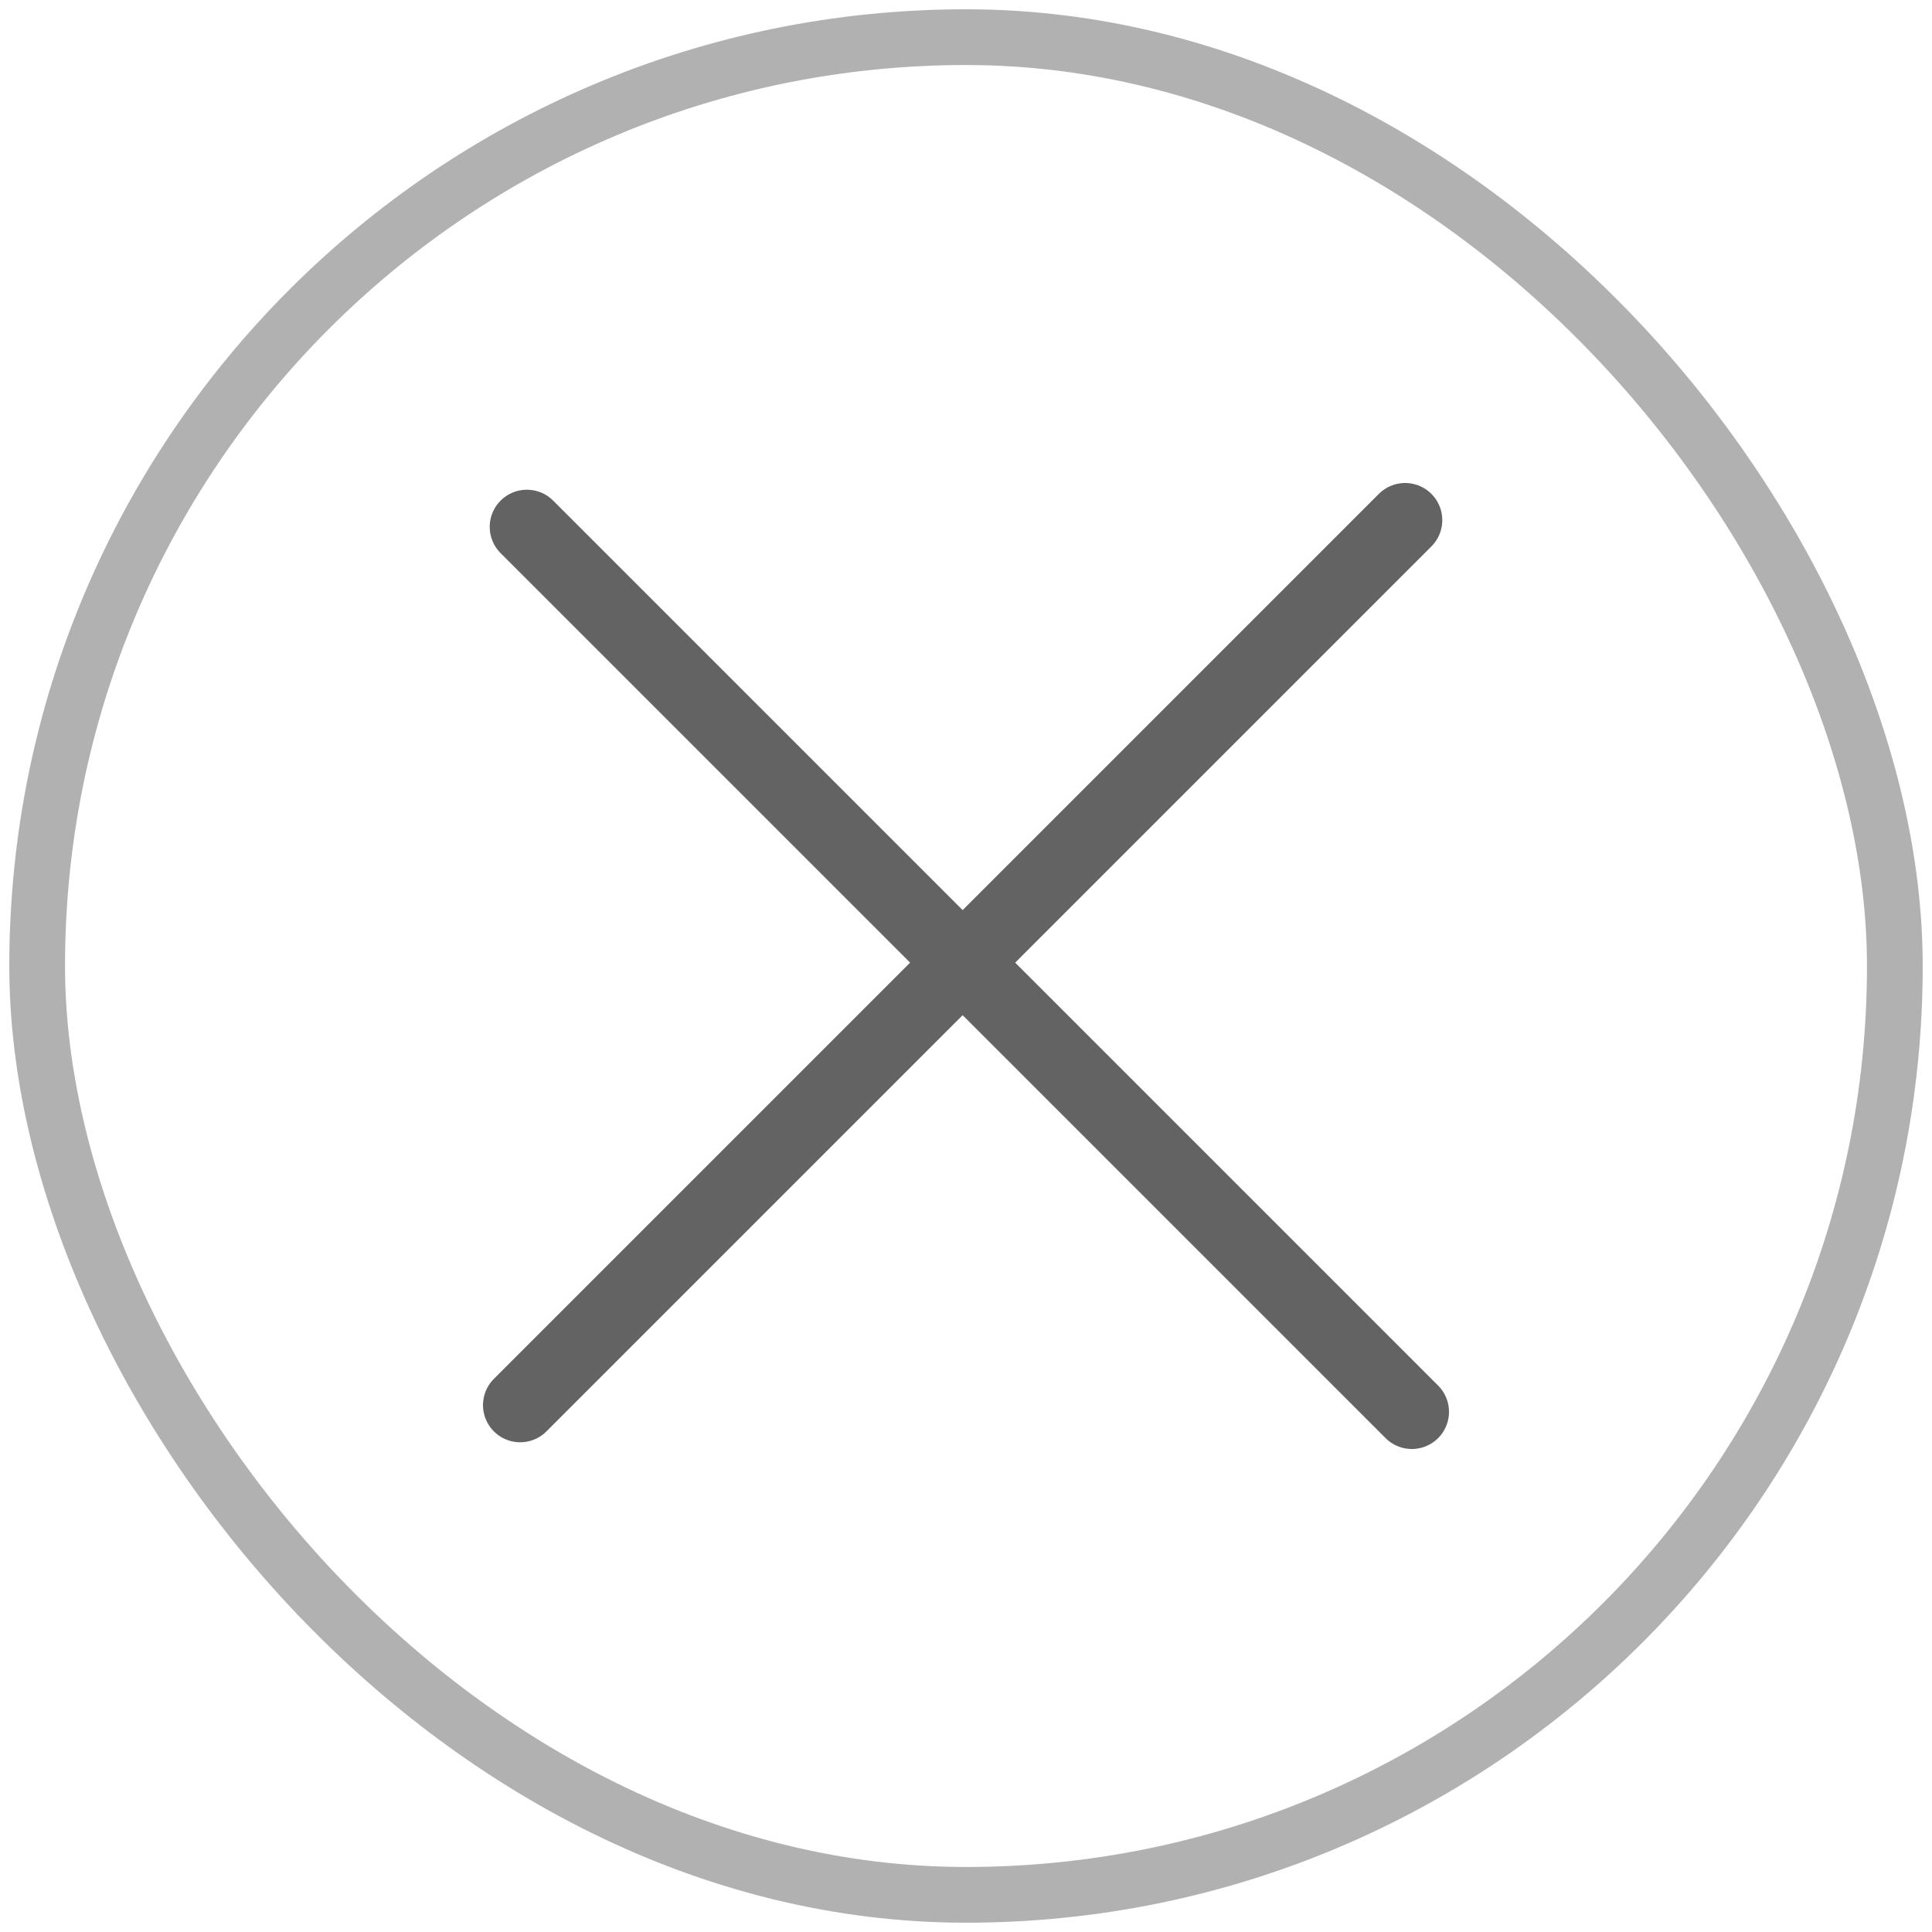 <svg width="104" height="104" viewBox="0 0 104 104" fill="none" xmlns="http://www.w3.org/2000/svg">
<rect x="2" y="2" width="100" height="100" rx="50" stroke="#B1B1B1" stroke-width="3"/>
<path d="M28 75.638L75.638 28" stroke="#636363" stroke-width="4" stroke-linecap="round"/>
<path d="M76 76L28.362 28.362" stroke="#636363" stroke-width="4" stroke-linecap="round"/>
</svg>
